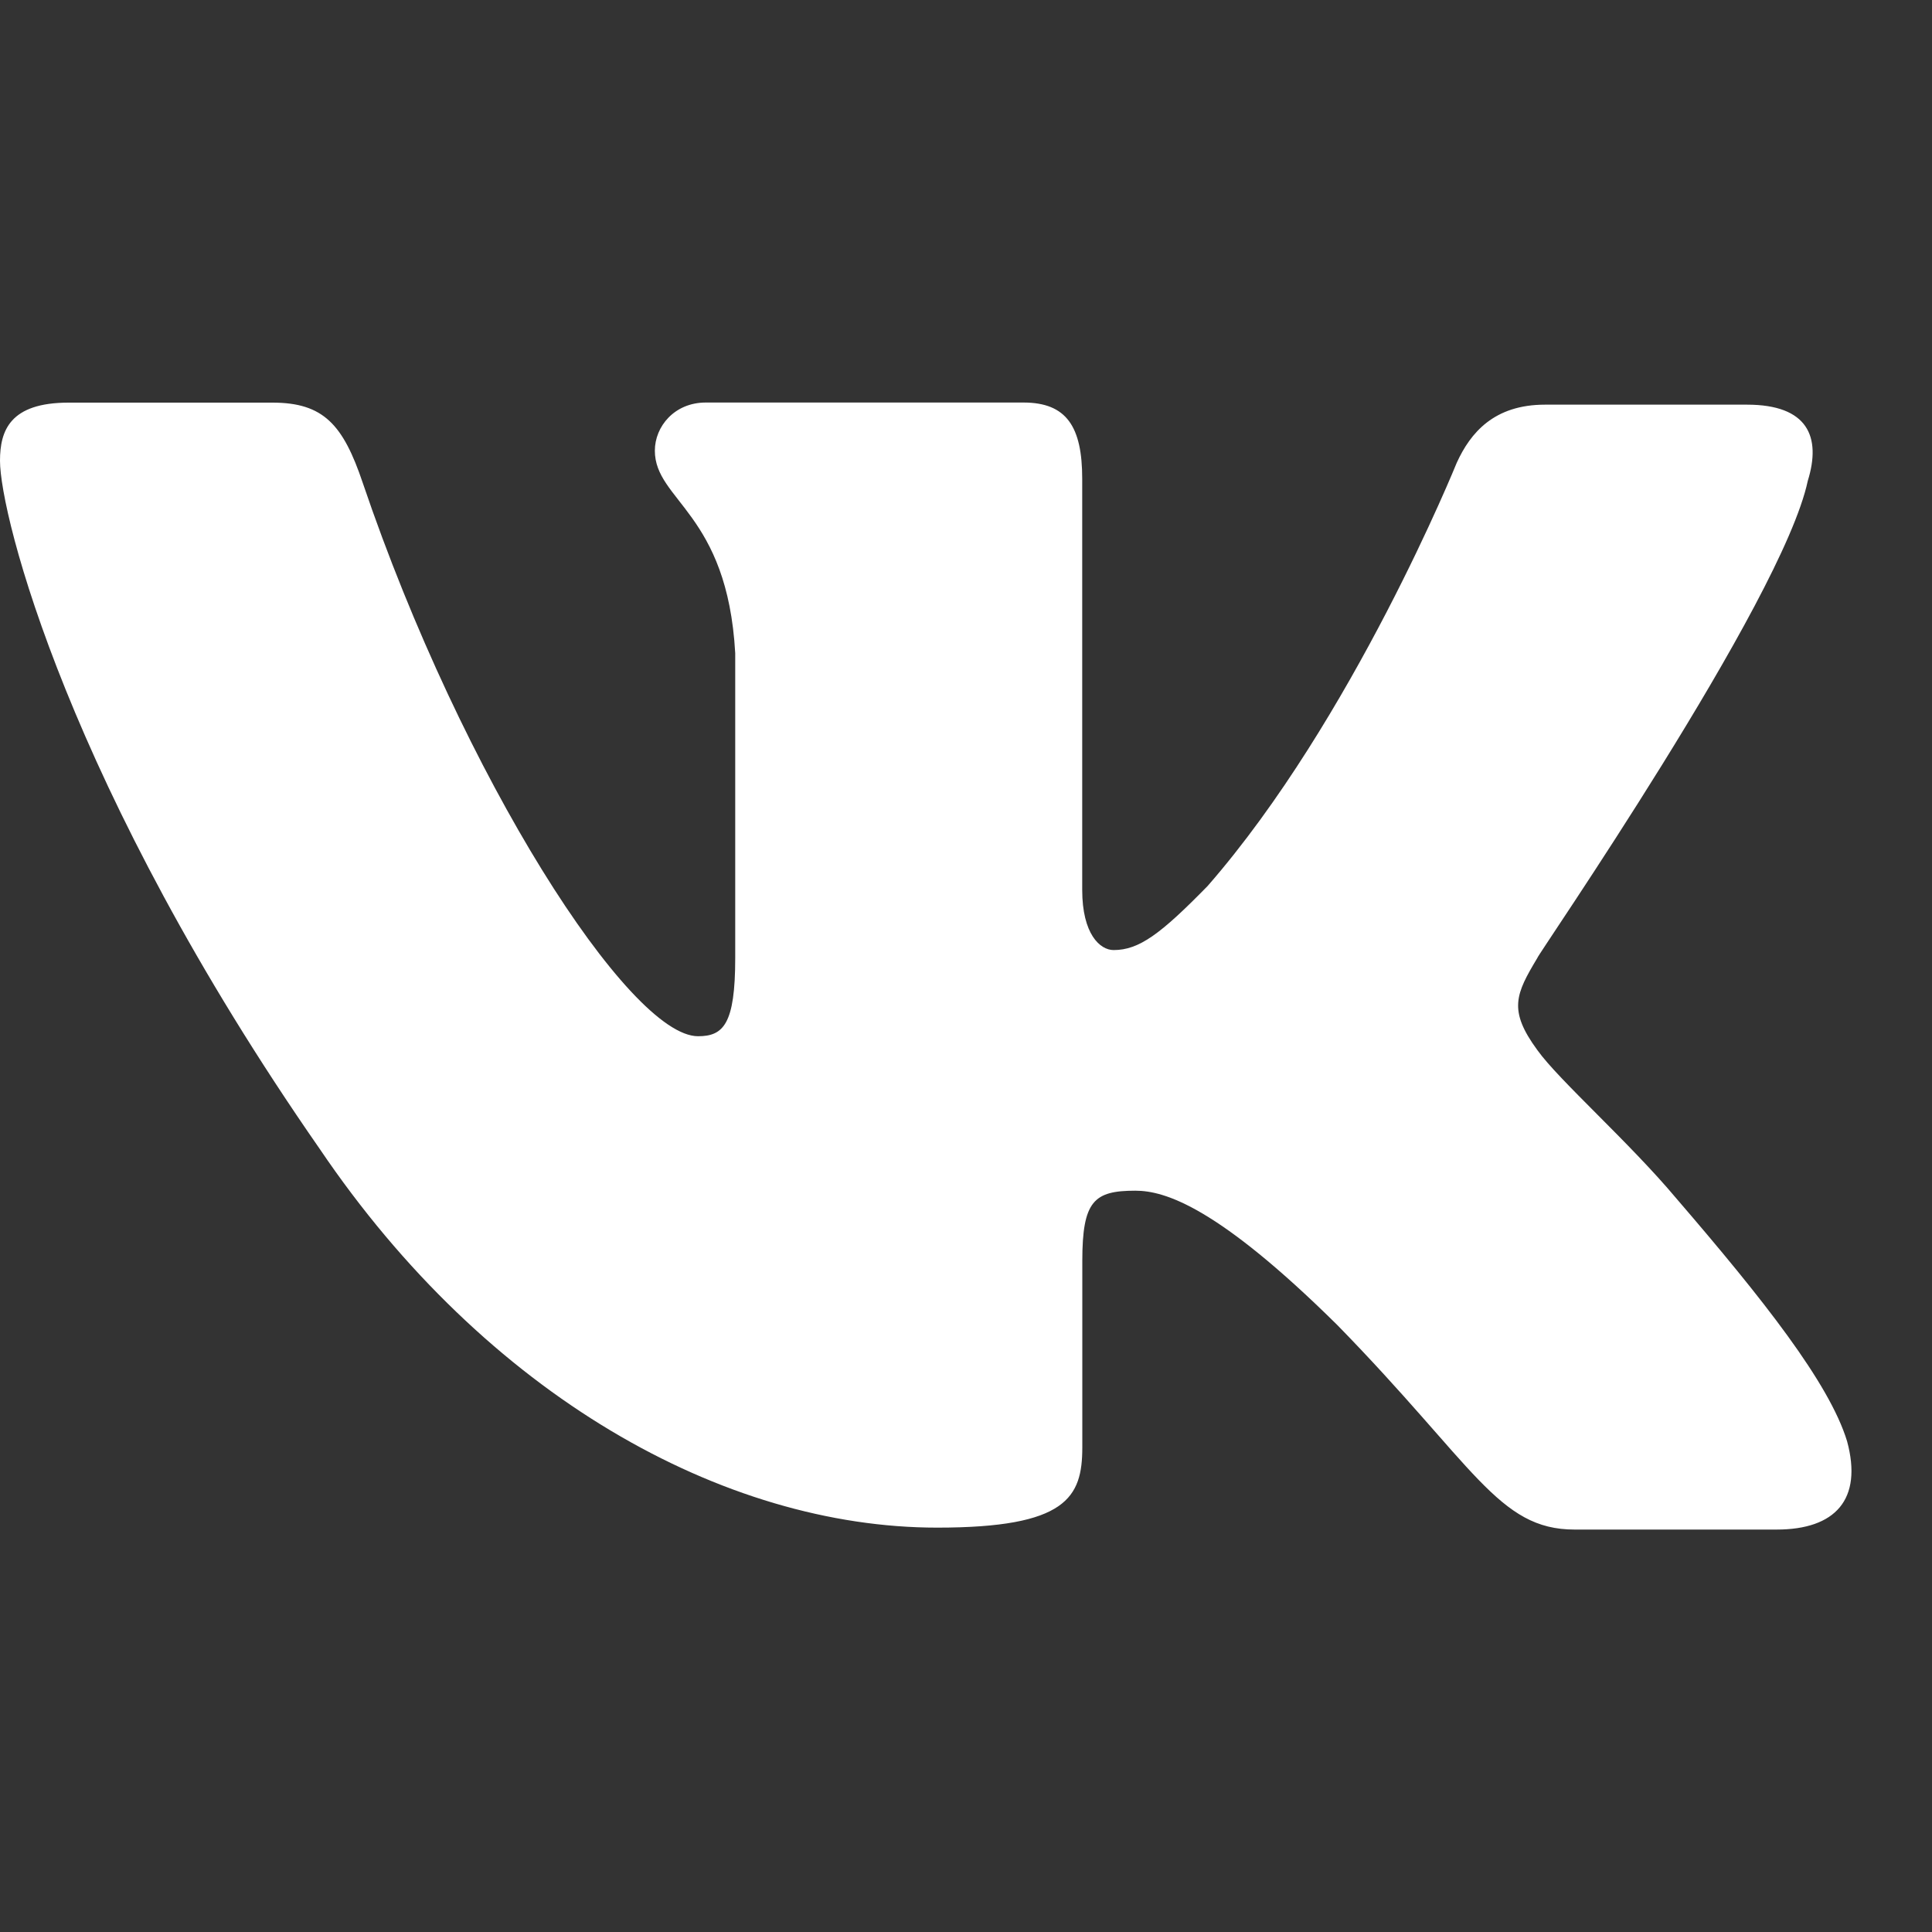 <?xml version="1.0" encoding="UTF-8"?> <svg xmlns="http://www.w3.org/2000/svg" width="20" height="20" viewBox="0 0 20 20" fill="none"><rect x="0" y="0" width="20" height="20" fill="#333333" stroke="none"/> <path d="M18.714 4.978C18.856 4.521 18.714 4.189 18.085 4.189H15.994C15.467 4.189 15.222 4.479 15.08 4.791C15.08 4.791 14.005 7.448 12.502 9.171C12.015 9.669 11.792 9.835 11.528 9.835C11.387 9.835 11.203 9.669 11.203 9.212V4.956C11.203 4.417 11.041 4.167 10.595 4.167H7.306C6.981 4.167 6.779 4.416 6.779 4.665C6.779 5.184 7.53 5.308 7.611 6.762V9.917C7.611 10.602 7.489 10.727 7.226 10.727C6.515 10.727 4.79 8.049 3.755 4.998C3.552 4.396 3.349 4.168 2.821 4.168H0.71C0.102 4.168 0 4.458 0 4.77C0 5.331 0.71 8.154 3.308 11.891C5.034 14.444 7.489 15.814 9.702 15.814C11.041 15.814 11.204 15.502 11.204 14.983V13.053C11.204 12.43 11.326 12.326 11.753 12.326C12.058 12.326 12.605 12.492 13.844 13.717C15.264 15.17 15.508 15.834 16.3 15.834H18.391C19 15.834 19.284 15.522 19.121 14.92C18.938 14.318 18.249 13.446 17.355 12.408C16.868 11.826 16.138 11.183 15.915 10.871C15.61 10.456 15.691 10.29 15.915 9.916C15.893 9.919 18.45 6.223 18.714 4.978Z" fill="white"></path> </svg> 